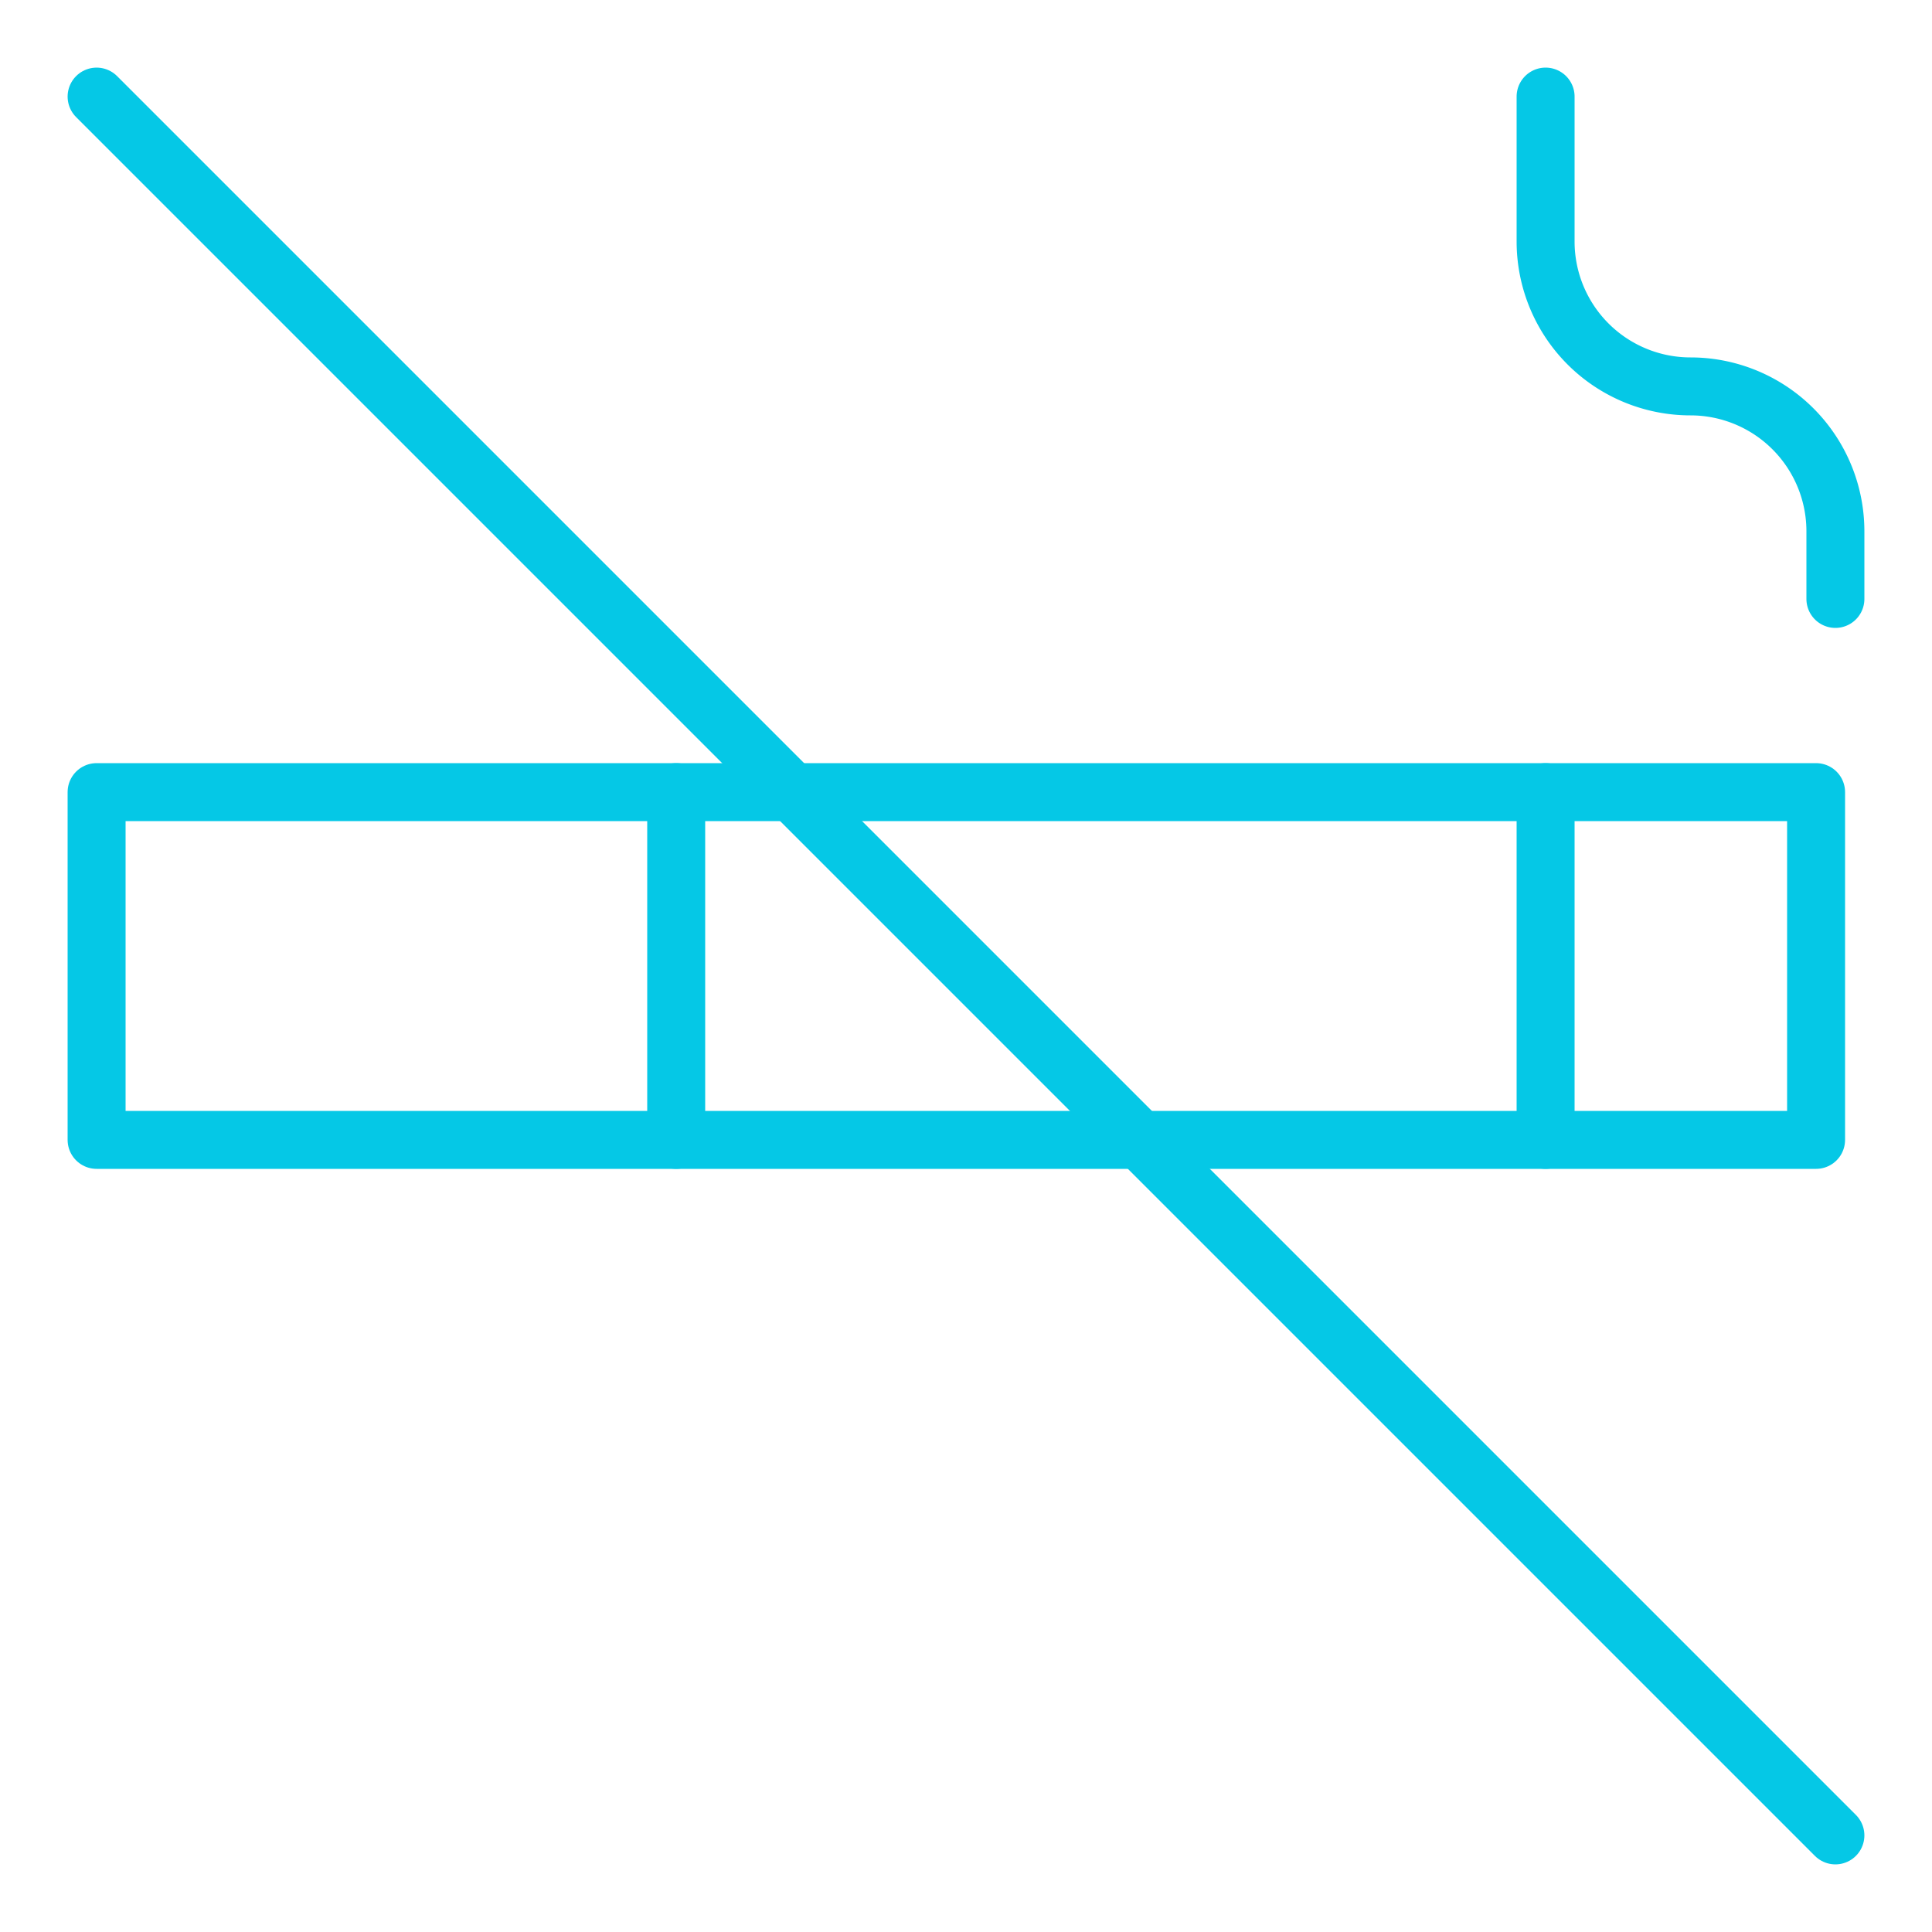 <?xml version="1.0" encoding="UTF-8" standalone="no"?>
<svg xmlns="http://www.w3.org/2000/svg" id="Layer_1" data-name="Layer 1" viewBox="0 0 100 100" width="100" height="100">
  <defs>
    <style>.cls-1{fill:none;stroke:#05c8e6;stroke-linecap:round;stroke-linejoin:round;stroke-width:3px;}</style>
  </defs>
  <rect class="cls-1" x="5" y="41" width="89" height="18"></rect>
  <line class="cls-1" x1="35" y1="41" x2="35" y2="59"></line>
  <line class="cls-1" x1="80" y1="41" x2="80" y2="59"></line>
  <path class="cls-1" d="M95,31V27.5A7.5,7.5,0,0,0,87.5,20h0A7.5,7.5,0,0,1,80,12.5V5"></path>
  <line class="cls-1" x1="95" y1="95" x2="5" y2="5"></line>
</svg>

